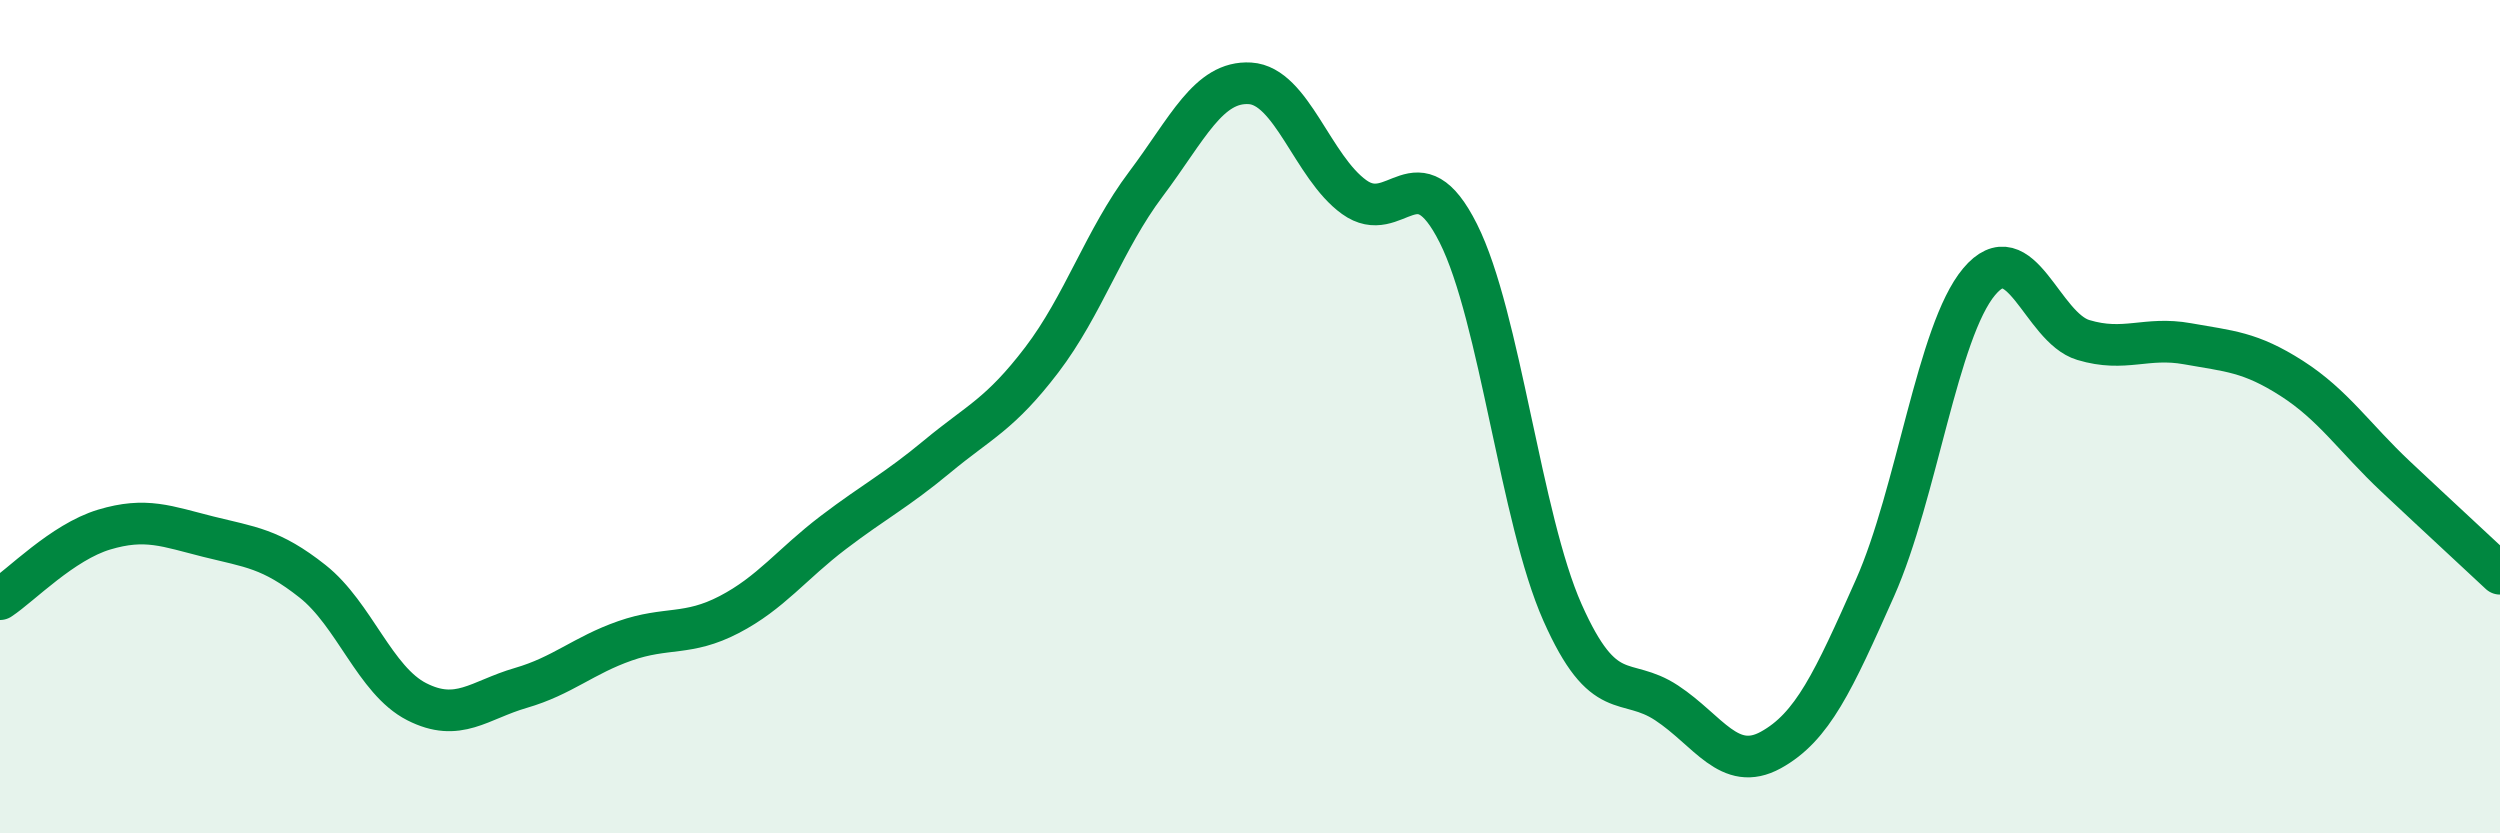 
    <svg width="60" height="20" viewBox="0 0 60 20" xmlns="http://www.w3.org/2000/svg">
      <path
        d="M 0,14.38 C 0.5,14.05 1.5,13.01 2.5,12.71 C 3.5,12.41 4,12.63 5,12.88 C 6,13.13 6.5,13.16 7.5,13.95 C 8.5,14.74 9,16.33 10,16.84 C 11,17.35 11.5,16.8 12.5,16.51 C 13.5,16.22 14,15.73 15,15.38 C 16,15.03 16.5,15.27 17.5,14.75 C 18.5,14.23 19,13.54 20,12.78 C 21,12.02 21.5,11.78 22.5,10.95 C 23.5,10.12 24,9.95 25,8.64 C 26,7.33 26.5,5.75 27.5,4.42 C 28.5,3.09 29,1.94 30,2 C 31,2.06 31.5,4.01 32.5,4.73 C 33.5,5.45 34,3.61 35,5.6 C 36,7.59 36.5,12.45 37.5,14.7 C 38.5,16.95 39,16.21 40,16.87 C 41,17.53 41.5,18.55 42.5,18 C 43.5,17.45 44,16.36 45,14.11 C 46,11.86 46.5,7.95 47.5,6.76 C 48.5,5.57 49,7.86 50,8.16 C 51,8.46 51.5,8.07 52.5,8.25 C 53.5,8.43 54,8.44 55,9.08 C 56,9.72 56.5,10.5 57.5,11.44 C 58.5,12.38 59.5,13.3 60,13.77L60 20L0 20Z"
        fill="#008740"
        opacity="0.1"
        stroke-linecap="round"
        stroke-linejoin="round"
      />
      <path
        d="M 0,14.38 C 0.5,14.05 1.5,13.01 2.5,12.71 C 3.5,12.41 4,12.63 5,12.88 C 6,13.13 6.5,13.16 7.5,13.95 C 8.5,14.74 9,16.33 10,16.84 C 11,17.35 11.5,16.8 12.5,16.51 C 13.5,16.22 14,15.73 15,15.38 C 16,15.03 16.5,15.27 17.5,14.75 C 18.5,14.23 19,13.54 20,12.78 C 21,12.02 21.5,11.78 22.5,10.95 C 23.5,10.12 24,9.95 25,8.64 C 26,7.33 26.5,5.75 27.5,4.42 C 28.5,3.09 29,1.94 30,2 C 31,2.06 31.5,4.01 32.5,4.73 C 33.5,5.45 34,3.61 35,5.6 C 36,7.59 36.5,12.45 37.5,14.7 C 38.5,16.95 39,16.21 40,16.87 C 41,17.53 41.5,18.55 42.5,18 C 43.5,17.45 44,16.36 45,14.11 C 46,11.86 46.5,7.95 47.5,6.76 C 48.5,5.57 49,7.86 50,8.16 C 51,8.46 51.5,8.07 52.5,8.25 C 53.5,8.43 54,8.44 55,9.08 C 56,9.72 56.5,10.5 57.5,11.44 C 58.5,12.38 59.5,13.3 60,13.77"
        stroke="#008740"
        stroke-width="1"
        fill="none"
        stroke-linecap="round"
        stroke-linejoin="round"
      />
    </svg>
  